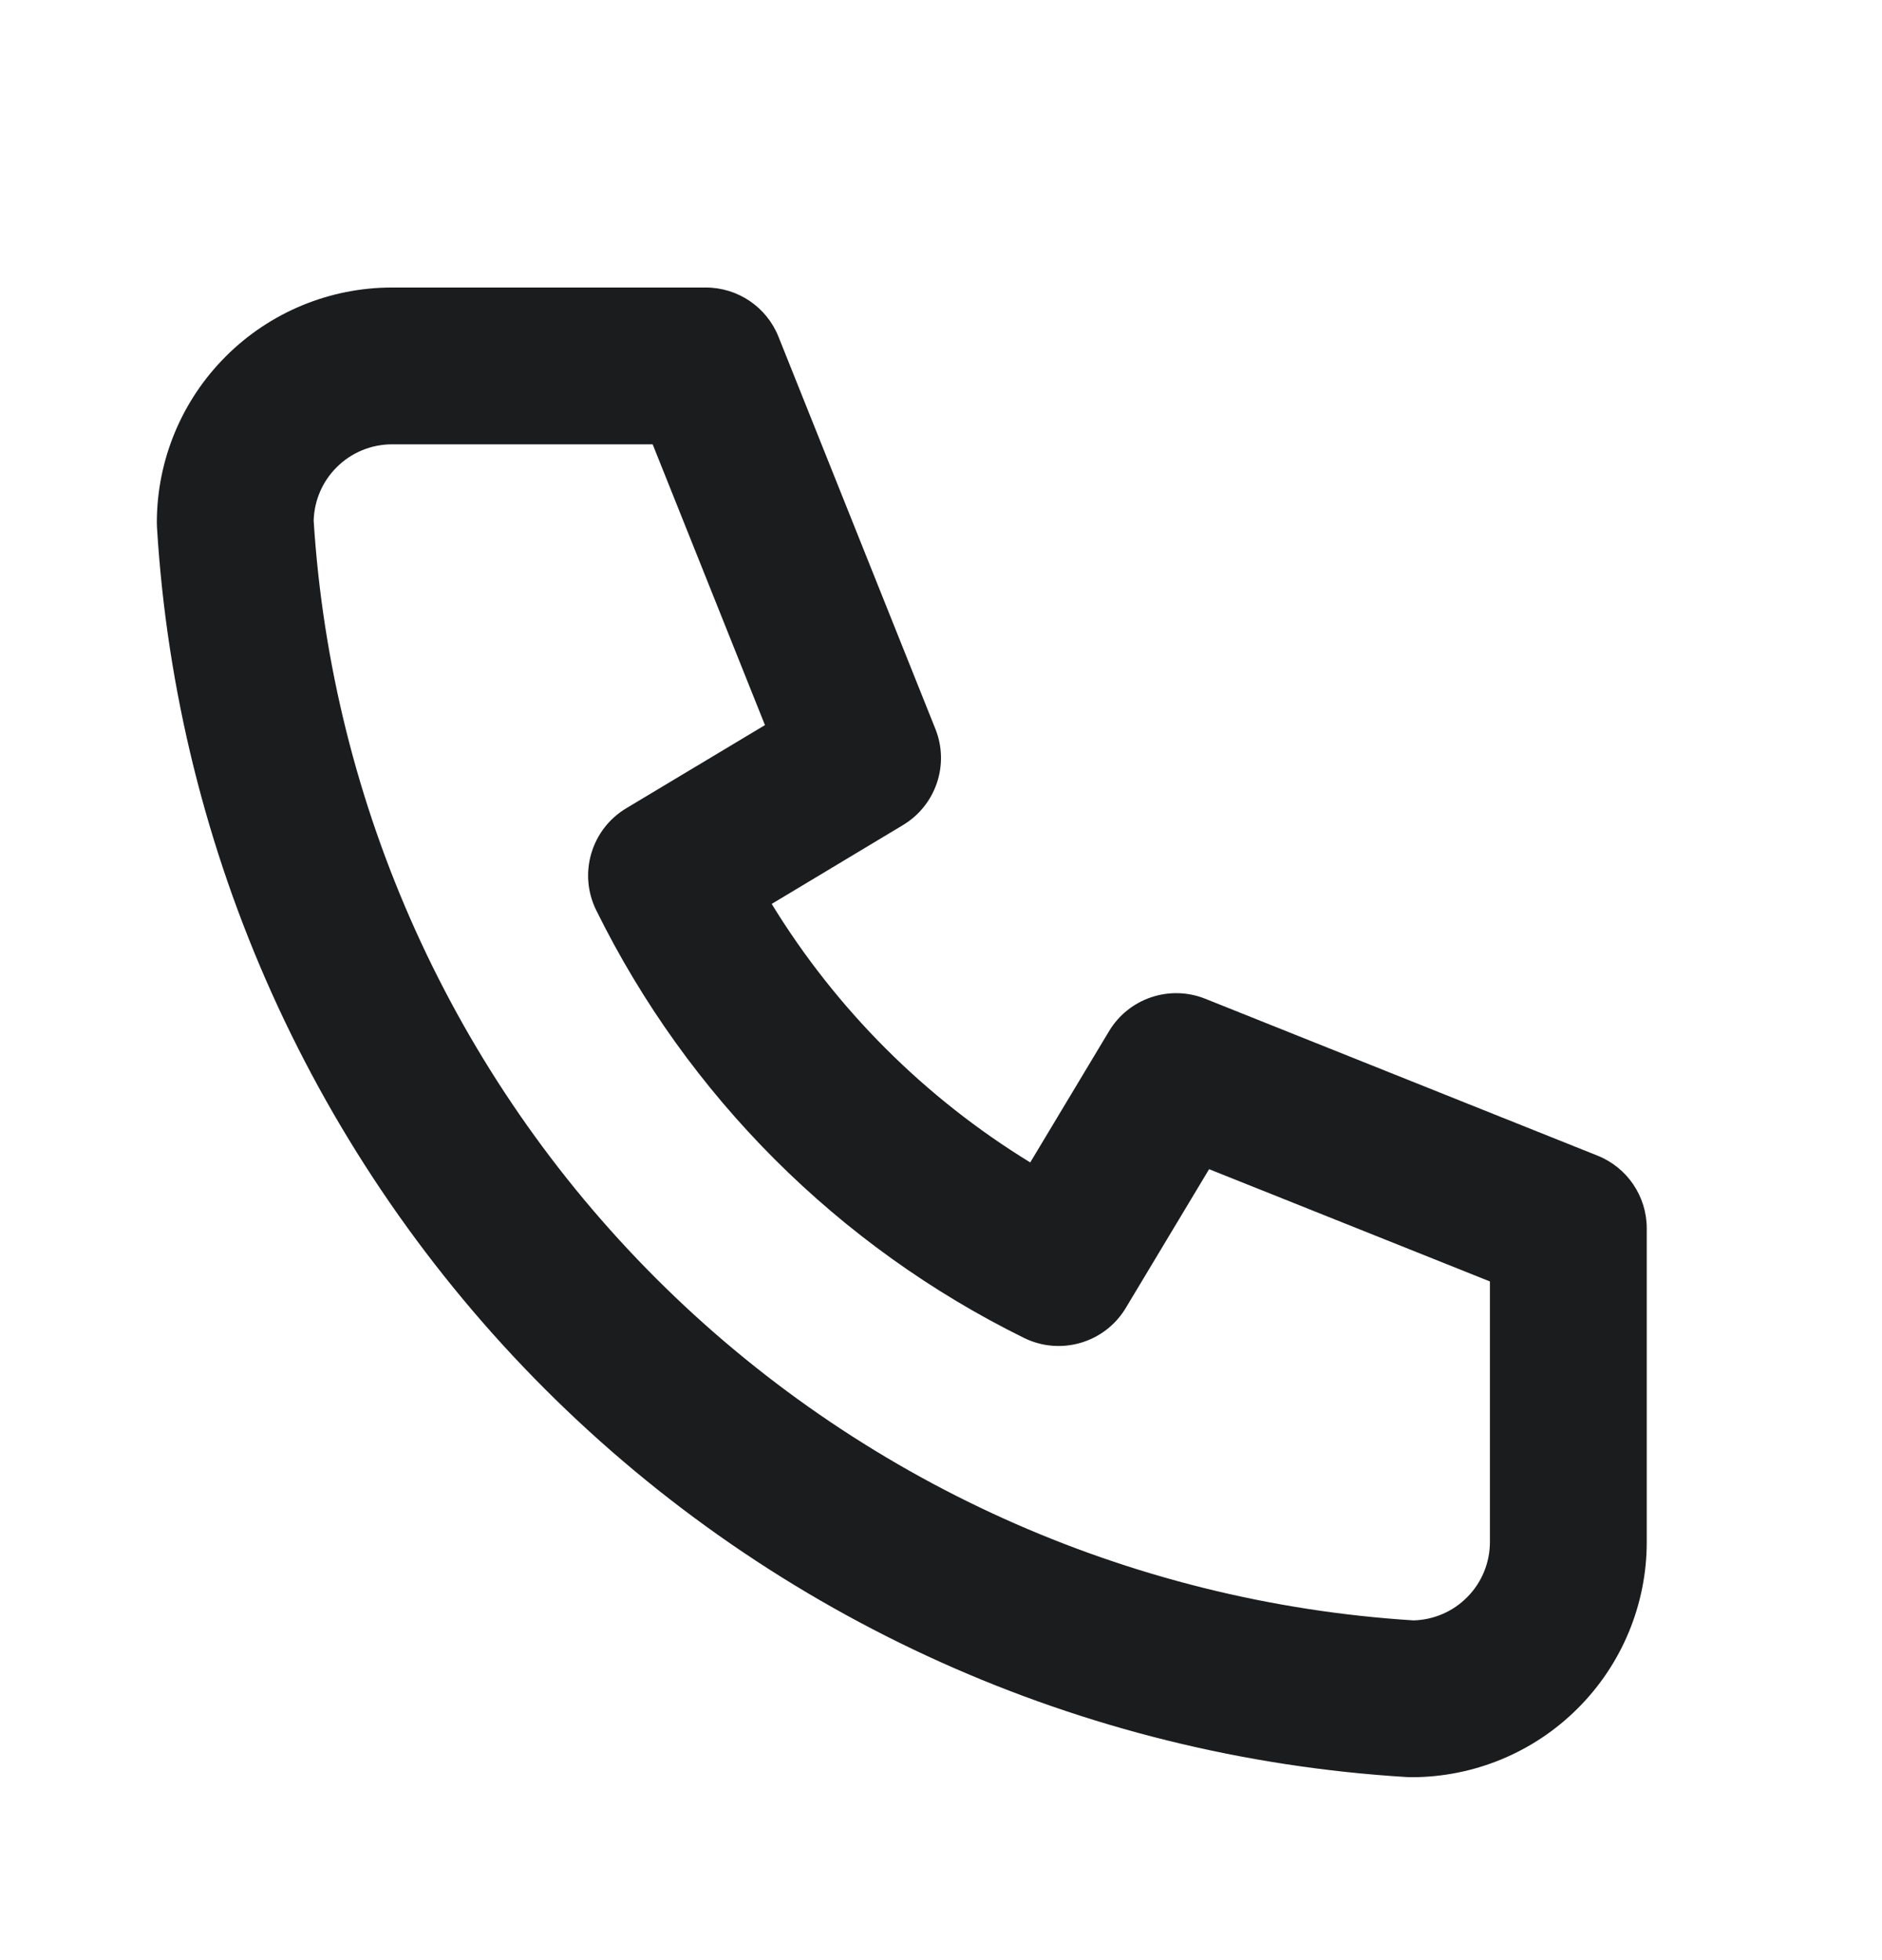 <svg width="24" height="25" viewBox="0 0 24 25" fill="none" xmlns="http://www.w3.org/2000/svg">
<path fill-rule="evenodd" clip-rule="evenodd" d="M5 5.667C4.735 5.667 4.48 5.772 4.293 5.96C4.111 6.141 4.007 6.385 4 6.641C4.23 10.285 5.782 13.721 8.364 16.303C10.946 18.885 14.382 20.437 18.026 20.667C18.282 20.66 18.526 20.556 18.707 20.374C18.895 20.187 19 19.932 19 19.667V16.344L15.419 14.912L14.357 16.681C14.09 17.128 13.524 17.294 13.058 17.064C10.689 15.896 8.771 13.978 7.603 11.609C7.373 11.143 7.539 10.577 7.986 10.309L9.755 9.248L8.323 5.667H5ZM2.879 4.546C3.441 3.983 4.204 3.667 5 3.667H9C9.409 3.667 9.777 3.916 9.928 4.296L11.928 9.296C12.111 9.751 11.935 10.272 11.514 10.524L9.841 11.529C10.664 12.873 11.794 14.003 13.138 14.826L14.143 13.152C14.395 12.732 14.916 12.556 15.371 12.739L20.371 14.739C20.751 14.89 21 15.258 21 15.667V19.667C21 20.463 20.684 21.226 20.121 21.788C19.559 22.351 18.796 22.667 18 22.667C17.98 22.667 17.959 22.666 17.939 22.665C13.795 22.413 9.886 20.653 6.95 17.717C4.014 14.781 2.254 10.872 2.002 6.728C2.001 6.707 2 6.687 2 6.667C2 5.871 2.316 5.108 2.879 4.546Z" fill="#1B1C1E"/>
</svg>
